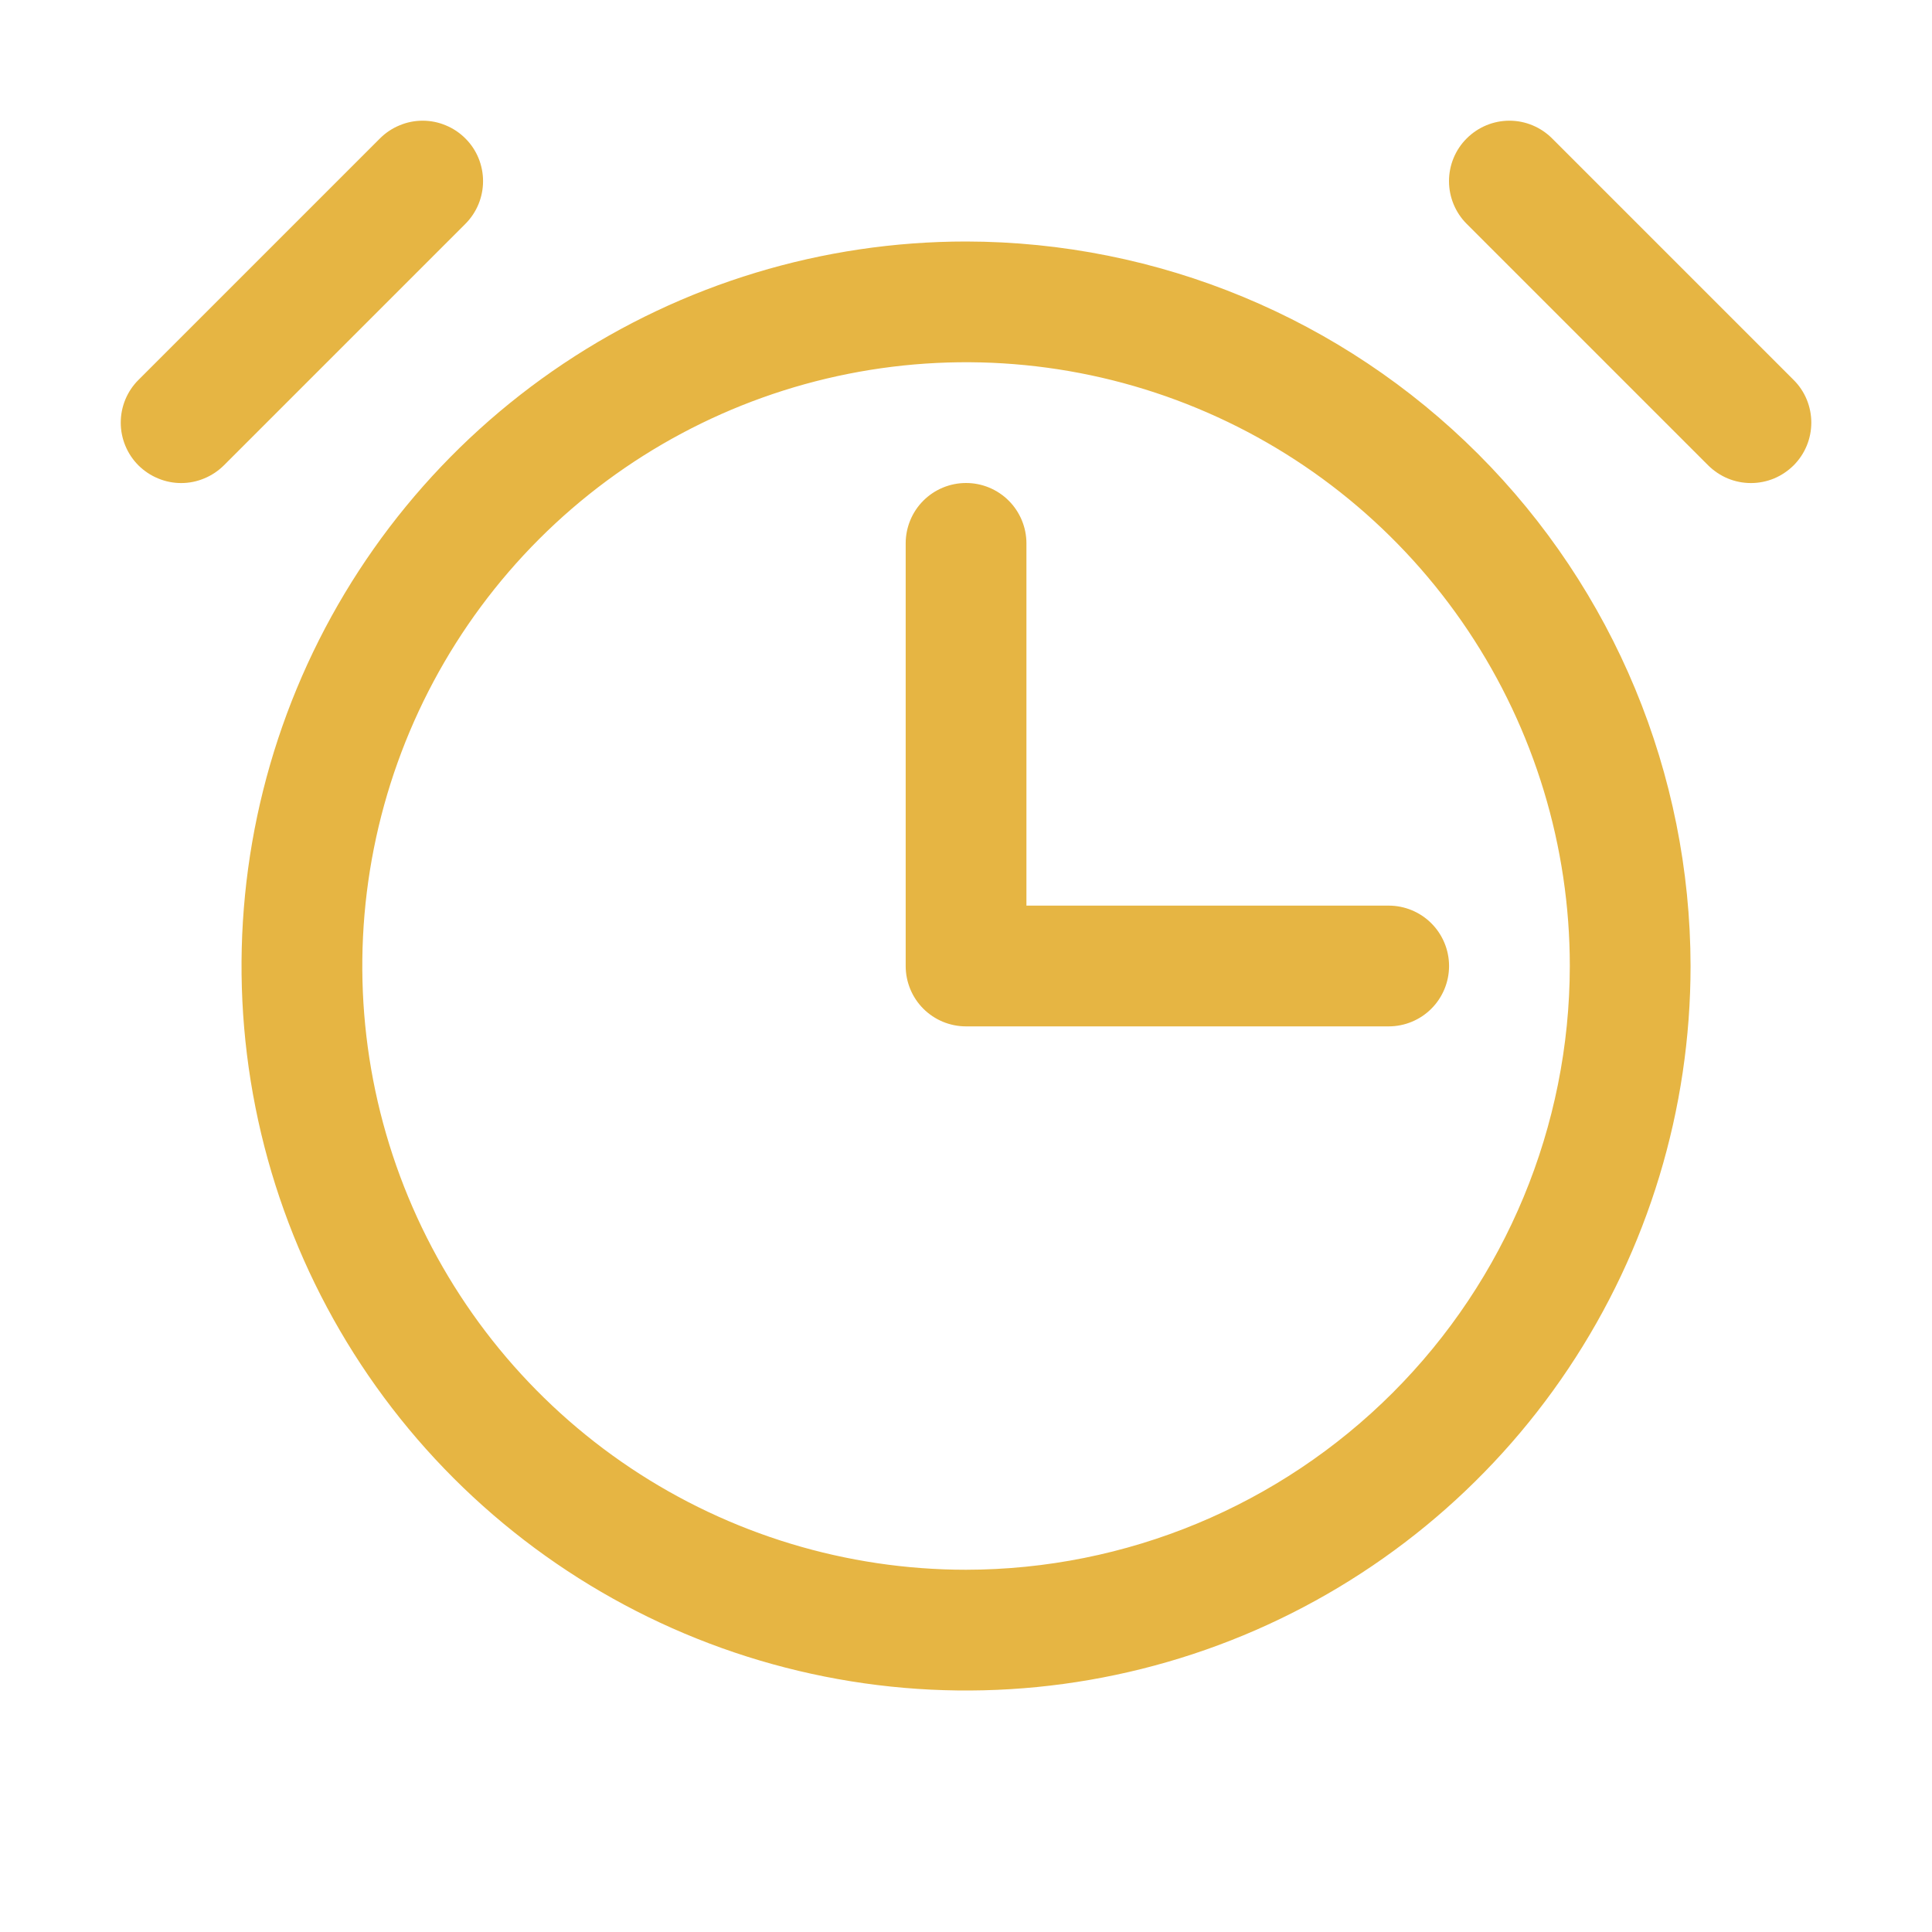 <svg width="32" height="32" viewBox="0 0 32 32" fill="none" xmlns="http://www.w3.org/2000/svg">
<g id="Alarm">
<path id="Vector" d="M16.001 4C13.627 4 11.307 4.704 9.334 6.022C7.36 7.341 5.822 9.215 4.914 11.408C4.006 13.601 3.768 16.013 4.231 18.341C4.694 20.669 5.837 22.807 7.515 24.485C9.194 26.163 11.332 27.306 13.659 27.769C15.987 28.233 18.4 27.995 20.593 27.087C22.785 26.178 24.66 24.64 25.978 22.667C27.297 20.694 28.001 18.373 28.001 16C27.997 12.819 26.732 9.768 24.482 7.519C22.232 5.269 19.182 4.004 16.001 4ZM16.001 26C14.023 26 12.089 25.413 10.445 24.315C8.8 23.216 7.519 21.654 6.762 19.827C6.005 18 5.807 15.989 6.193 14.049C6.579 12.109 7.531 10.328 8.929 8.929C10.328 7.53 12.11 6.578 14.05 6.192C15.989 5.806 18 6.004 19.827 6.761C21.655 7.518 23.216 8.8 24.315 10.444C25.414 12.089 26.001 14.022 26.001 16C25.998 18.651 24.943 21.193 23.068 23.068C21.194 24.942 18.652 25.997 16.001 26ZM7.708 3.708L3.708 7.708C3.615 7.8 3.505 7.874 3.383 7.924C3.262 7.975 3.132 8.001 3.001 8.001C2.869 8.001 2.739 7.975 2.618 7.924C2.496 7.874 2.386 7.8 2.293 7.708C2.105 7.52 2 7.265 2 7C2 6.735 2.105 6.48 2.293 6.293L6.293 2.293C6.386 2.2 6.496 2.126 6.618 2.076C6.739 2.025 6.869 1.999 7.001 1.999C7.132 1.999 7.262 2.025 7.383 2.076C7.505 2.126 7.615 2.2 7.708 2.293C7.801 2.385 7.875 2.496 7.925 2.617C7.975 2.739 8.001 2.869 8.001 3C8.001 3.131 7.975 3.262 7.925 3.383C7.875 3.504 7.801 3.615 7.708 3.708ZM29.708 7.708C29.615 7.8 29.505 7.874 29.384 7.925C29.262 7.975 29.132 8.001 29.001 8.001C28.869 8.001 28.739 7.975 28.618 7.925C28.496 7.874 28.386 7.8 28.293 7.708L24.293 3.708C24.105 3.52 24 3.265 24 3C24 2.735 24.105 2.48 24.293 2.293C24.481 2.105 24.735 1.999 25.001 1.999C25.266 1.999 25.52 2.105 25.708 2.293L29.708 6.293C29.801 6.385 29.875 6.496 29.925 6.617C29.975 6.738 30.001 6.869 30.001 7C30.001 7.131 29.975 7.262 29.925 7.383C29.875 7.504 29.801 7.615 29.708 7.708ZM23.001 15C23.266 15 23.52 15.105 23.708 15.293C23.895 15.48 24.001 15.735 24.001 16C24.001 16.265 23.895 16.52 23.708 16.707C23.52 16.895 23.266 17 23.001 17H16.001C15.735 17 15.481 16.895 15.293 16.707C15.106 16.52 15.001 16.265 15.001 16V9C15.001 8.735 15.106 8.48 15.293 8.293C15.481 8.105 15.735 8 16.001 8C16.266 8 16.52 8.105 16.708 8.293C16.895 8.48 17.001 8.735 17.001 9V15H23.001Z" fill="#E6B543"/>
</g>
</svg>
